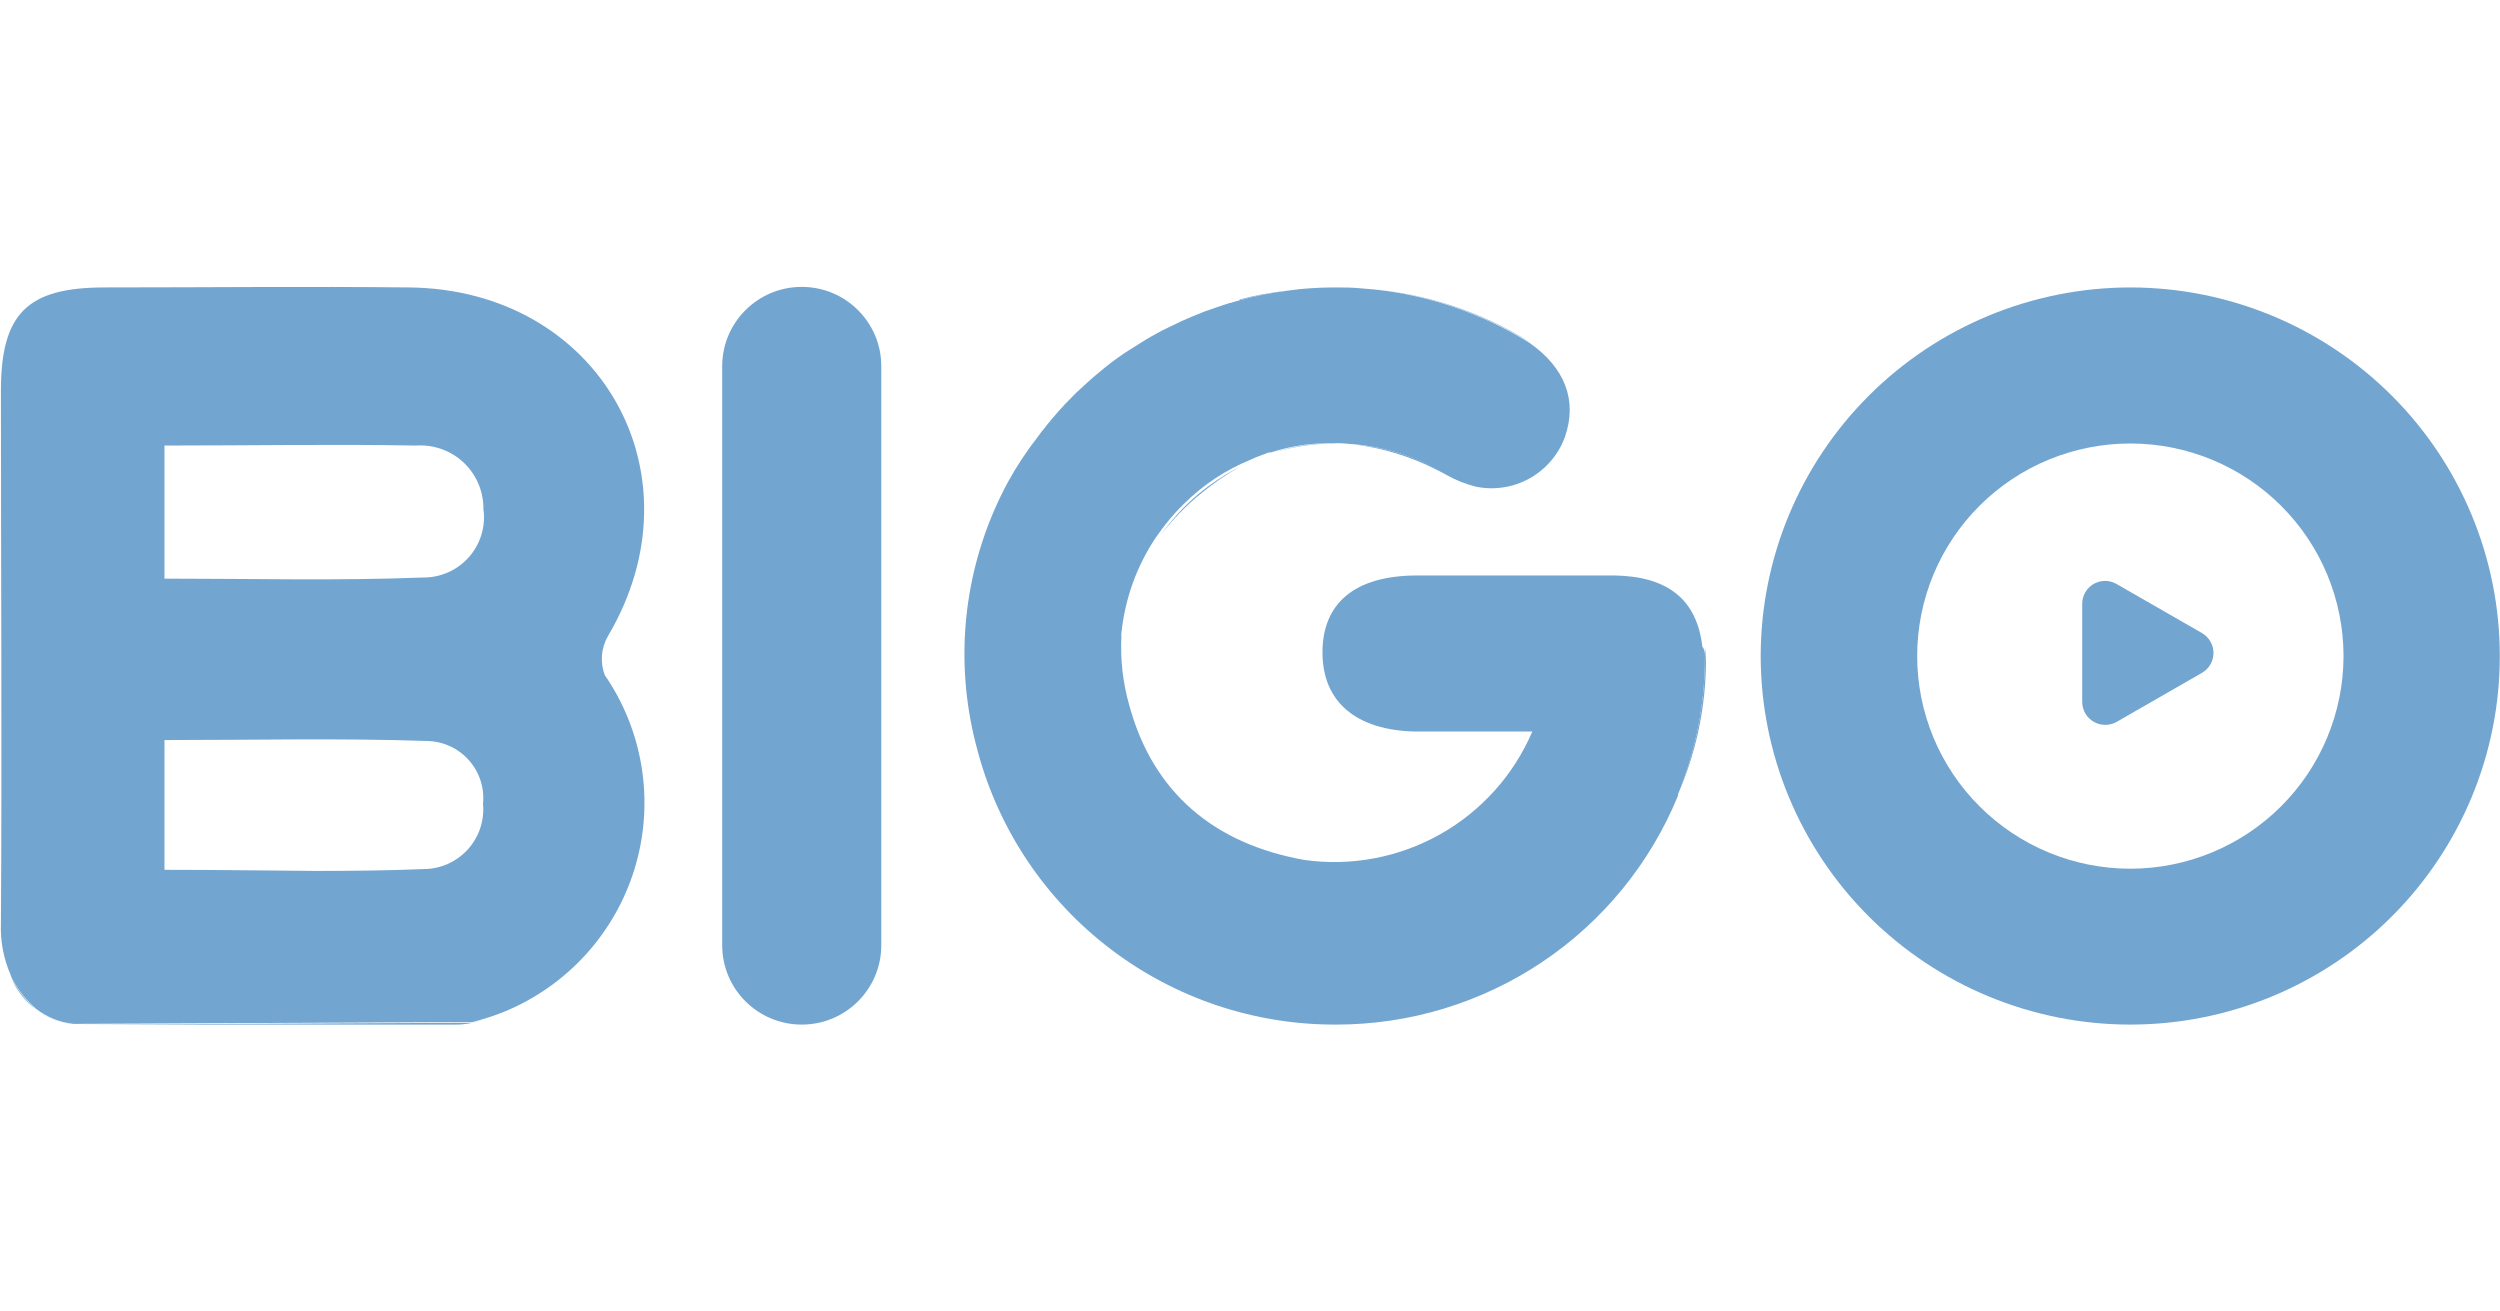 <?xml version="1.0" encoding="UTF-8"?> <svg xmlns="http://www.w3.org/2000/svg" width="122" height="64" viewBox="0 0 122 64" fill="none"><g clip-path="url(#clip0_2689_5339)"><path d="M103.961 14.027C99.178 14.03 94.591 15.926 91.209 19.299C87.826 22.673 85.925 27.247 85.922 32.018C85.925 36.788 87.826 41.362 91.209 44.734C94.592 48.106 99.178 50 103.961 50C108.743 50 113.329 48.105 116.71 44.733C120.091 41.361 121.991 36.787 121.991 32.018C121.991 27.248 120.092 22.673 116.711 19.3C113.33 15.926 108.744 14.03 103.961 14.027ZM103.961 42.393C102.595 42.393 101.242 42.125 99.98 41.603C98.718 41.082 97.572 40.318 96.606 39.354C95.64 38.391 94.873 37.247 94.35 35.988C93.828 34.73 93.559 33.38 93.559 32.018C93.558 30.655 93.826 29.306 94.348 28.046C94.871 26.787 95.637 25.643 96.603 24.679C97.569 23.716 98.716 22.951 99.979 22.43C101.242 21.91 102.595 21.642 103.961 21.643C106.72 21.643 109.366 22.736 111.317 24.682C113.268 26.628 114.364 29.267 114.364 32.018C114.361 34.769 113.264 37.406 111.314 39.352C109.364 41.297 106.719 42.391 103.961 42.393Z" fill="#73A5D1"></path><path d="M62.125 22.086C63.113 21.791 64.14 21.641 65.172 21.643C64.138 21.615 63.107 21.765 62.125 22.086ZM60.492 14.651C61.266 14.44 62.054 14.283 62.85 14.181C62.054 14.265 61.266 14.41 60.492 14.615V14.651Z" fill="#73A5D1"></path><path d="M51.405 20.404L51.123 20.748L50.951 20.965C51.051 20.82 51.169 20.675 51.287 20.531C51.321 20.484 51.361 20.442 51.405 20.404Z" fill="#73A5D1"></path><path d="M51.287 20.531L51.123 20.748L50.951 20.965C51.051 20.82 51.169 20.675 51.287 20.531Z" fill="#73A5D1"></path><path d="M51.405 20.404L51.123 20.748L50.951 20.965C51.051 20.82 51.169 20.675 51.287 20.531C51.321 20.484 51.361 20.442 51.405 20.404Z" fill="#73A5D1"></path><path d="M60.474 22.801C59.833 23.159 59.226 23.573 58.66 24.04C57.909 24.642 57.236 25.335 56.656 26.103C56.902 25.752 57.168 25.417 57.454 25.099C57.599 24.936 57.744 24.791 57.889 24.646C58.651 23.903 59.523 23.28 60.474 22.801Z" fill="#73A5D1"></path><path d="M61.154 22.466C60.919 22.566 60.701 22.692 60.474 22.801C60.701 22.683 60.928 22.566 61.154 22.466Z" fill="#73A5D1"></path><path d="M70.659 23.199L70.042 22.892C68.825 22.278 67.512 21.875 66.16 21.698C67.757 21.84 69.298 22.354 70.659 23.199Z" fill="#73A5D1"></path><path d="M74.686 16.732C72.39 15.306 69.802 14.415 67.113 14.127C69.58 14.371 71.966 15.136 74.114 16.37C74.314 16.488 74.504 16.605 74.686 16.732Z" fill="#73A5D1"></path><path d="M83.202 32.018C83.207 34.328 82.76 36.617 81.887 38.757V38.829C80.533 42.134 78.223 44.962 75.251 46.952C72.278 48.941 68.779 50.003 65.199 50C61.229 50.015 57.365 48.722 54.207 46.323C51.048 43.924 48.772 40.552 47.732 36.731L47.596 36.215C47.541 35.989 47.487 35.772 47.442 35.546C46.582 31.455 47.202 27.194 49.192 23.515C49.626 22.729 50.124 21.979 50.679 21.272L50.797 21.11C50.831 21.057 50.871 21.009 50.915 20.965L51.087 20.748L51.369 20.404C51.541 20.196 51.722 19.988 51.913 19.789L51.976 19.717L52.52 19.165L53.092 18.64C53.264 18.486 53.446 18.324 53.627 18.179C53.808 18.034 53.99 17.871 54.171 17.736C54.352 17.6 54.752 17.302 55.078 17.102C55.404 16.904 55.831 16.614 56.221 16.397C56.611 16.18 56.81 16.071 57.128 15.927L57.672 15.664C58.035 15.502 58.406 15.348 58.778 15.203L59.35 15.004L59.921 14.814L60.501 14.651C61.276 14.44 62.063 14.283 62.859 14.181L63.44 14.108C64.008 14.054 64.58 14.027 65.154 14.027C65.58 14.027 65.997 14.027 66.424 14.072L67.068 14.127C69.756 14.415 72.345 15.306 74.64 16.732C76.382 17.953 76.989 19.554 76.364 21.336C76.05 22.189 75.44 22.901 74.645 23.345C73.85 23.788 72.921 23.932 72.028 23.751C71.527 23.626 71.045 23.435 70.596 23.181C69.224 22.33 67.67 21.816 66.061 21.679L65.517 21.634C65.369 21.625 65.22 21.625 65.072 21.634C64.039 21.606 63.008 21.756 62.025 22.077H61.925L61.49 22.24C61.342 22.293 61.196 22.353 61.055 22.421C59.822 22.922 58.703 23.663 57.763 24.601C57.617 24.746 57.472 24.89 57.327 25.053C57.041 25.372 56.775 25.707 56.529 26.057L56.411 26.22C55.47 27.623 54.891 29.235 54.724 30.915C54.715 30.959 54.715 31.005 54.724 31.05C54.667 32.182 54.796 33.316 55.105 34.406C56.266 38.693 59.268 41.19 63.667 41.968C65.952 42.285 68.278 41.843 70.286 40.71C72.294 39.577 73.872 37.816 74.776 35.7C72.899 35.7 70.831 35.7 69.072 35.7C66.152 35.636 64.537 34.234 64.537 31.837C64.537 29.44 66.106 28.11 69.072 28.083C70.949 28.083 72.817 28.083 74.686 28.083C76.064 28.083 77.407 28.083 78.794 28.083C81.424 28.129 82.812 29.286 83.075 31.557C83.202 31.729 83.202 31.873 83.202 32.018Z" fill="#73A5D1"></path><path d="M81.887 38.757C82.76 36.617 83.206 34.328 83.202 32.018C83.202 31.873 83.202 31.729 83.202 31.593C83.241 31.926 83.256 32.262 83.247 32.597C83.196 34.719 82.734 36.81 81.887 38.757Z" fill="#73A5D1"></path><path d="M107.462 30.897L103.29 28.5C103.12 28.401 102.927 28.348 102.73 28.348C102.533 28.348 102.34 28.399 102.169 28.497C101.999 28.596 101.858 28.737 101.76 28.908C101.662 29.078 101.611 29.271 101.612 29.467V34.261C101.614 34.457 101.666 34.648 101.765 34.817C101.863 34.986 102.004 35.126 102.174 35.224C102.343 35.321 102.535 35.373 102.731 35.374C102.927 35.375 103.12 35.325 103.29 35.229L107.462 32.832C107.631 32.733 107.772 32.592 107.869 32.422C107.967 32.252 108.018 32.06 108.018 31.864C108.018 31.669 107.967 31.476 107.869 31.307C107.772 31.137 107.631 30.995 107.462 30.897Z" fill="#73A5D1"></path><path d="M29.511 32.941C29.393 32.627 29.348 32.291 29.378 31.958C29.407 31.624 29.512 31.302 29.684 31.014C34.336 23.117 29.248 14.136 19.98 14.027C15.019 13.973 10.067 14.027 5.106 14.027C1.315 14.027 0.045 15.312 0.045 19.074C0.045 27.74 0.1 36.405 0.045 45.07C0.012 45.927 0.173 46.781 0.517 47.567C0.53 47.624 0.551 47.679 0.58 47.73C0.875 48.299 1.275 48.809 1.759 49.231C2.285 49.636 2.913 49.89 3.573 49.964H3.873L23.063 49.873L23.553 49.738C24.052 49.592 24.54 49.411 25.013 49.195C26.476 48.524 27.774 47.542 28.817 46.319C29.86 45.095 30.623 43.659 31.051 42.111C31.48 40.563 31.564 38.94 31.298 37.356C31.032 35.772 30.422 34.265 29.511 32.941ZM8.026 21.743C12.289 21.743 16.306 21.67 20.315 21.743C20.737 21.715 21.16 21.775 21.557 21.918C21.955 22.061 22.319 22.284 22.626 22.573C22.933 22.863 23.177 23.212 23.343 23.6C23.509 23.988 23.593 24.406 23.589 24.827C23.65 25.249 23.618 25.679 23.495 26.087C23.372 26.495 23.163 26.872 22.88 27.191C22.597 27.51 22.247 27.764 21.856 27.935C21.465 28.107 21.041 28.191 20.614 28.183C16.461 28.346 12.298 28.237 8.026 28.237V21.743ZM8.026 42.447V36.115C12.37 36.115 16.615 36.016 20.85 36.161C21.236 36.169 21.616 36.256 21.965 36.418C22.316 36.58 22.628 36.812 22.884 37.1C23.139 37.388 23.332 37.725 23.451 38.092C23.569 38.458 23.61 38.844 23.571 39.227C23.609 39.629 23.562 40.035 23.434 40.419C23.306 40.802 23.099 41.155 22.827 41.454C22.555 41.754 22.224 41.993 21.854 42.158C21.483 42.323 21.083 42.409 20.678 42.411C18.918 42.483 17.159 42.501 15.381 42.501C12.978 42.483 10.547 42.447 8.035 42.447H8.026Z" fill="#73A5D1"></path><path d="M1.723 49.24C2.249 49.646 2.876 49.899 3.537 49.973C2.874 49.908 2.245 49.653 1.723 49.24C1.213 48.848 0.813 48.331 0.562 47.739C0.54 47.686 0.522 47.632 0.508 47.576C0.521 47.633 0.542 47.688 0.571 47.739C0.858 48.306 1.249 48.816 1.723 49.24Z" fill="#73A5D1"></path><path d="M23.535 49.765C23.127 49.922 22.693 50.002 22.256 50H3.773H3.555H3.854L23.045 49.91L23.535 49.765Z" fill="#73A5D1"></path><path d="M43.007 17.871C43.007 15.733 41.269 14 39.125 14C36.981 14 35.243 15.733 35.243 17.871V46.129C35.243 48.267 36.981 50 39.125 50C41.269 50 43.007 48.267 43.007 46.129V17.871Z" fill="#73A5D1"></path></g><defs><clipPath id="clip0_2689_5339"><rect width="122" height="36" fill="white" transform="translate(0 14)"></rect></clipPath></defs></svg> 